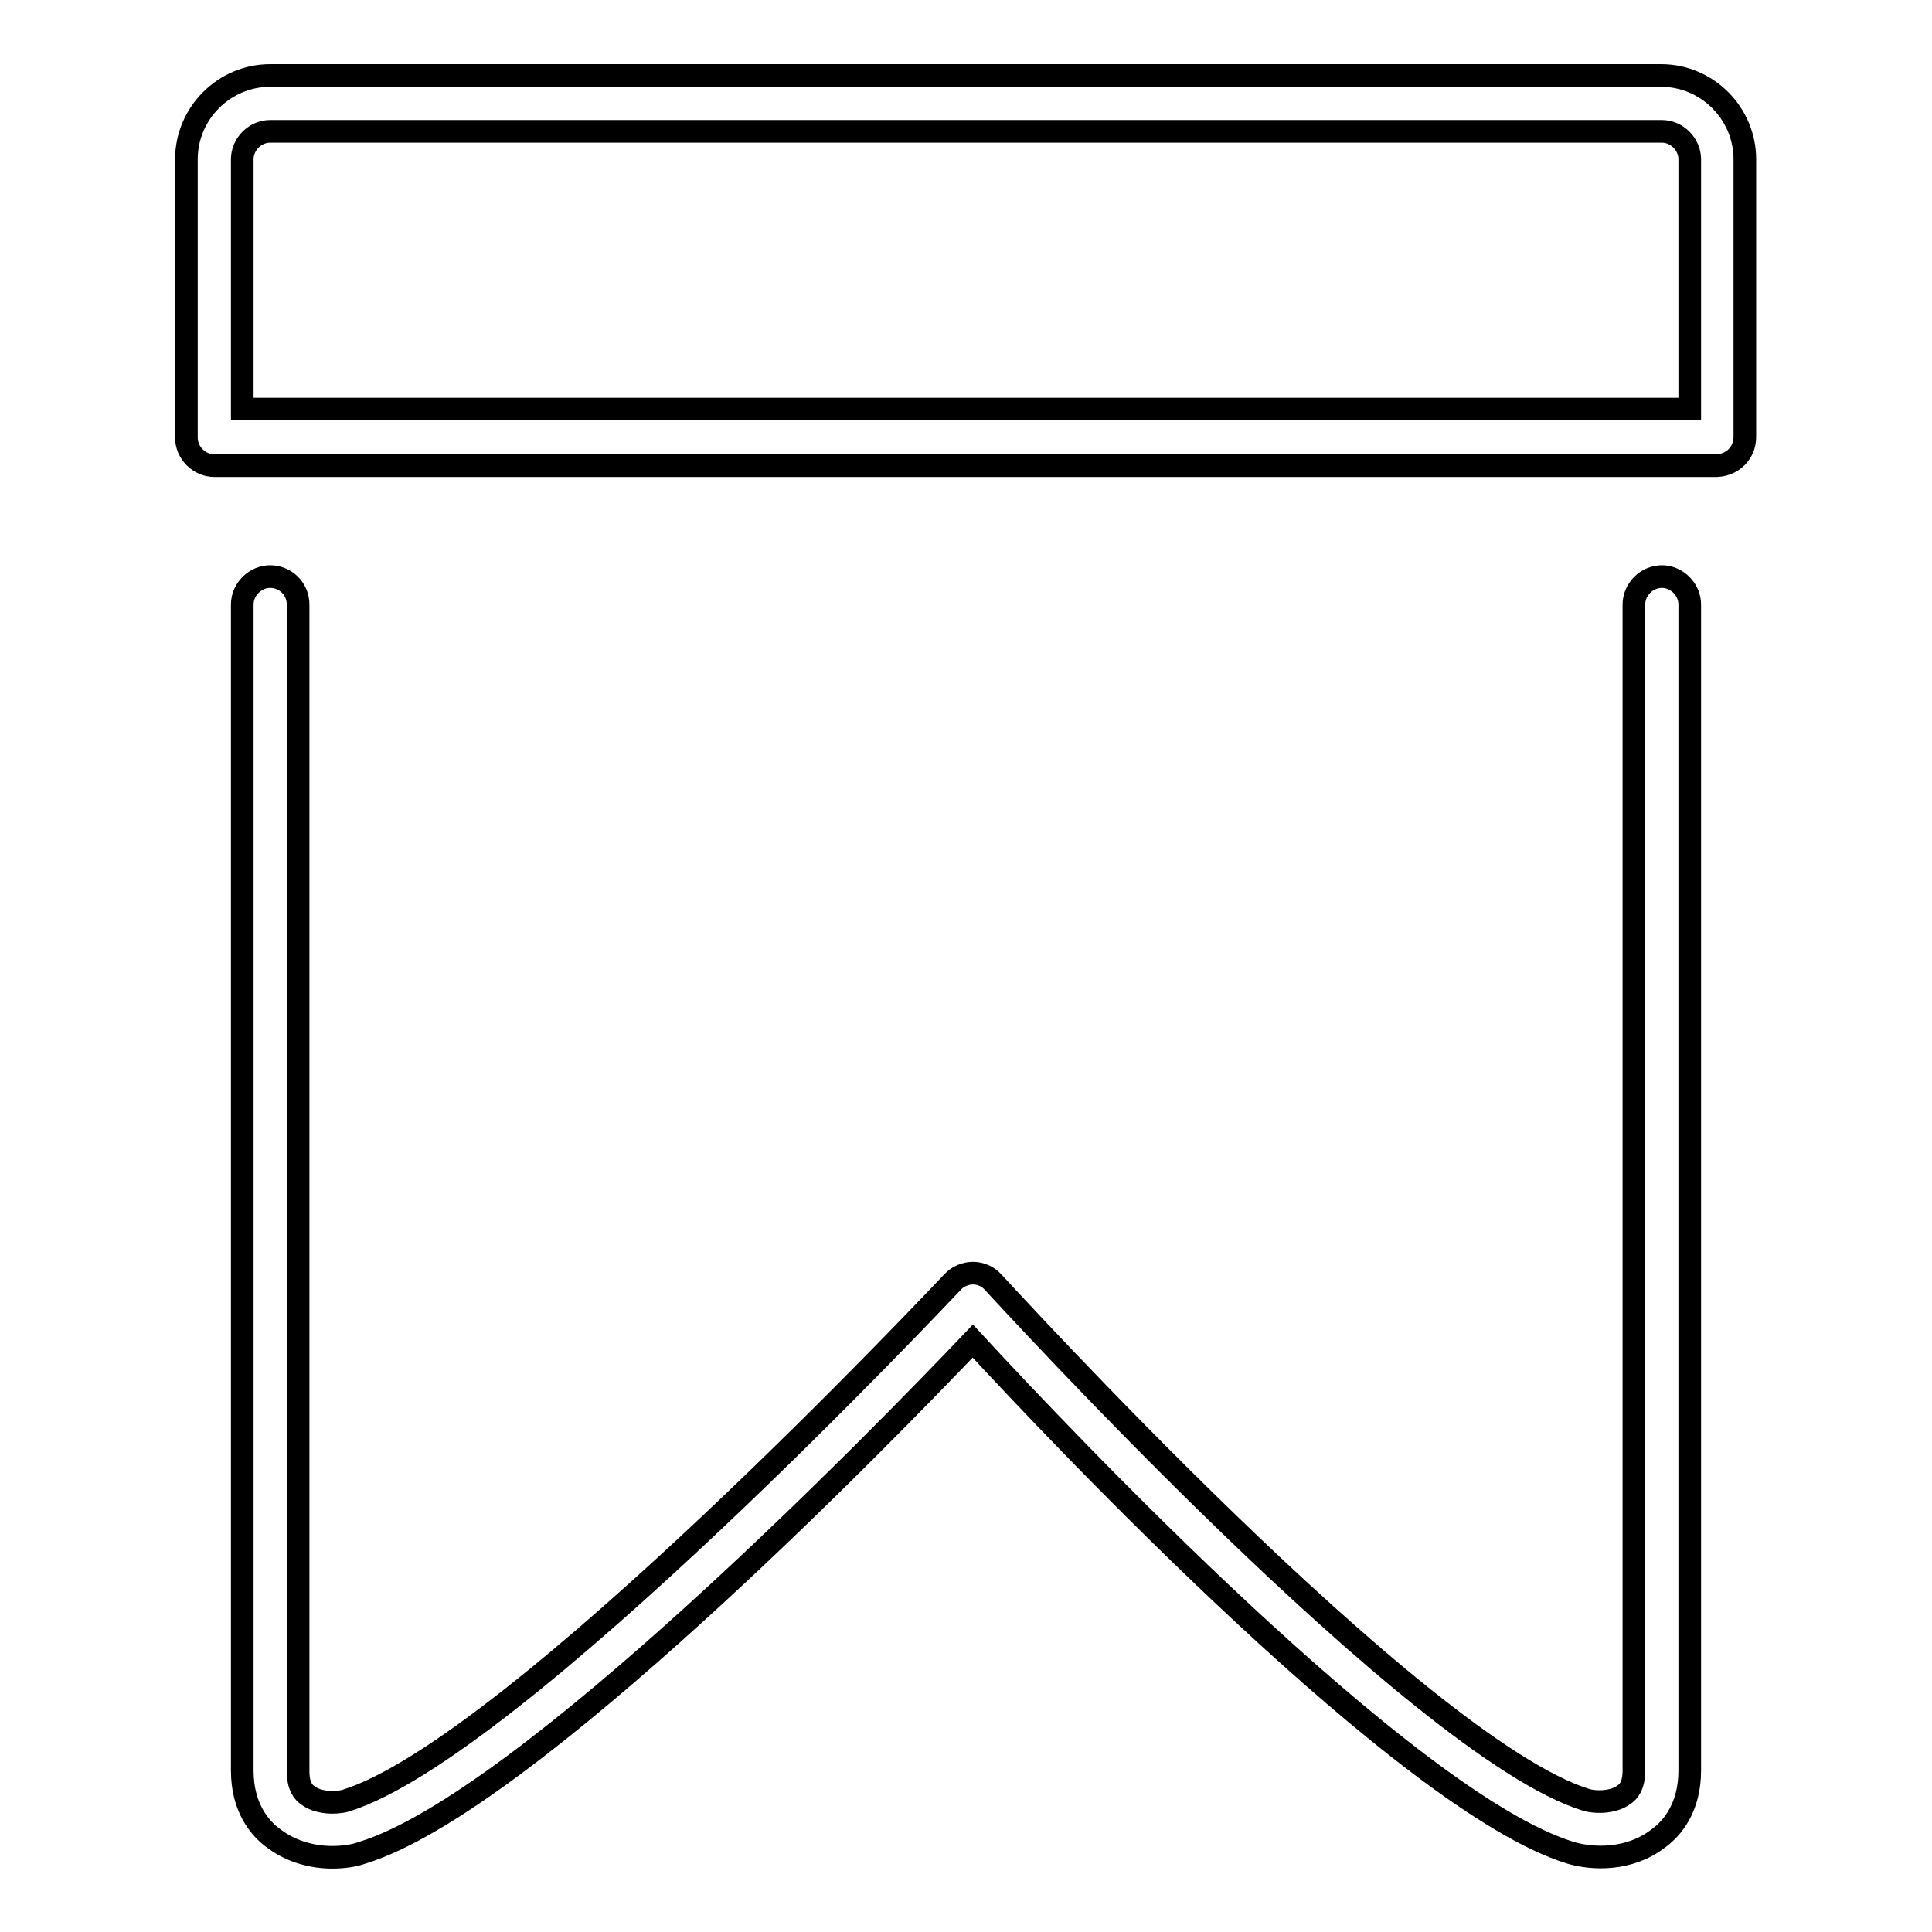<?xml version="1.0" encoding="utf-8"?>
<!-- Svg Vector Icons : http://www.onlinewebfonts.com/icon -->
<!DOCTYPE svg PUBLIC "-//W3C//DTD SVG 1.1//EN" "http://www.w3.org/Graphics/SVG/1.1/DTD/svg11.dtd">
<svg version="1.1" xmlns="http://www.w3.org/2000/svg" xmlns:xlink="http://www.w3.org/1999/xlink" x="0px" y="0px" viewBox="0 0 256 256" enable-background="new 0 0 256 256" xml:space="preserve">
<g><g><path stroke-width="3" fill-opacity="0" stroke="#000000"  d="M35.8,76.4c-2,0-3.7,1.7-3.7,3.7v154.5c0,4.9,2.3,7.7,4.3,9.1c2.3,1.7,5.1,2.4,7.6,2.4c1.5,0,2.9-0.2,4-0.6c21.6-6.6,68.9-55.2,80.9-67.8c11.7,12.7,57.6,61.2,79.2,67.8c3,0.9,7.8,1,11.5-1.8c2-1.4,4.3-4.2,4.3-9.1V80.1c0-2-1.7-3.7-3.7-3.7c-2,0-3.7,1.7-3.7,3.7v154.5c0,2-0.7,2.8-1.3,3.2c-1.3,1-3.6,1.1-5,0.7c-22.4-6.9-78-68-78.6-68.6c-0.7-0.8-1.7-1.2-2.7-1.2c-0.9,0-2,0.4-2.7,1.2c-0.6,0.6-58,61.8-80.4,68.7c-1.4,0.4-3.7,0.3-5-0.7c-0.6-0.4-1.3-1.2-1.3-3.2V80.1C39.5,78,37.8,76.4,35.8,76.4z"/><path stroke-width="3" fill-opacity="0" stroke="#000000"  d="M231.2,57.9V21.1c0-6.1-5-11.1-11.1-11.1H35.8c-6.1,0-11.1,5-11.1,11.1v36.9c0,2,1.7,3.7,3.7,3.7h199.1C229.6,61.6,231.2,60,231.2,57.9z M223.9,54.2H32.1V21.1c0-2,1.7-3.7,3.7-3.7h184.4c2,0,3.7,1.7,3.7,3.7V54.2z"/></g></g>
</svg>